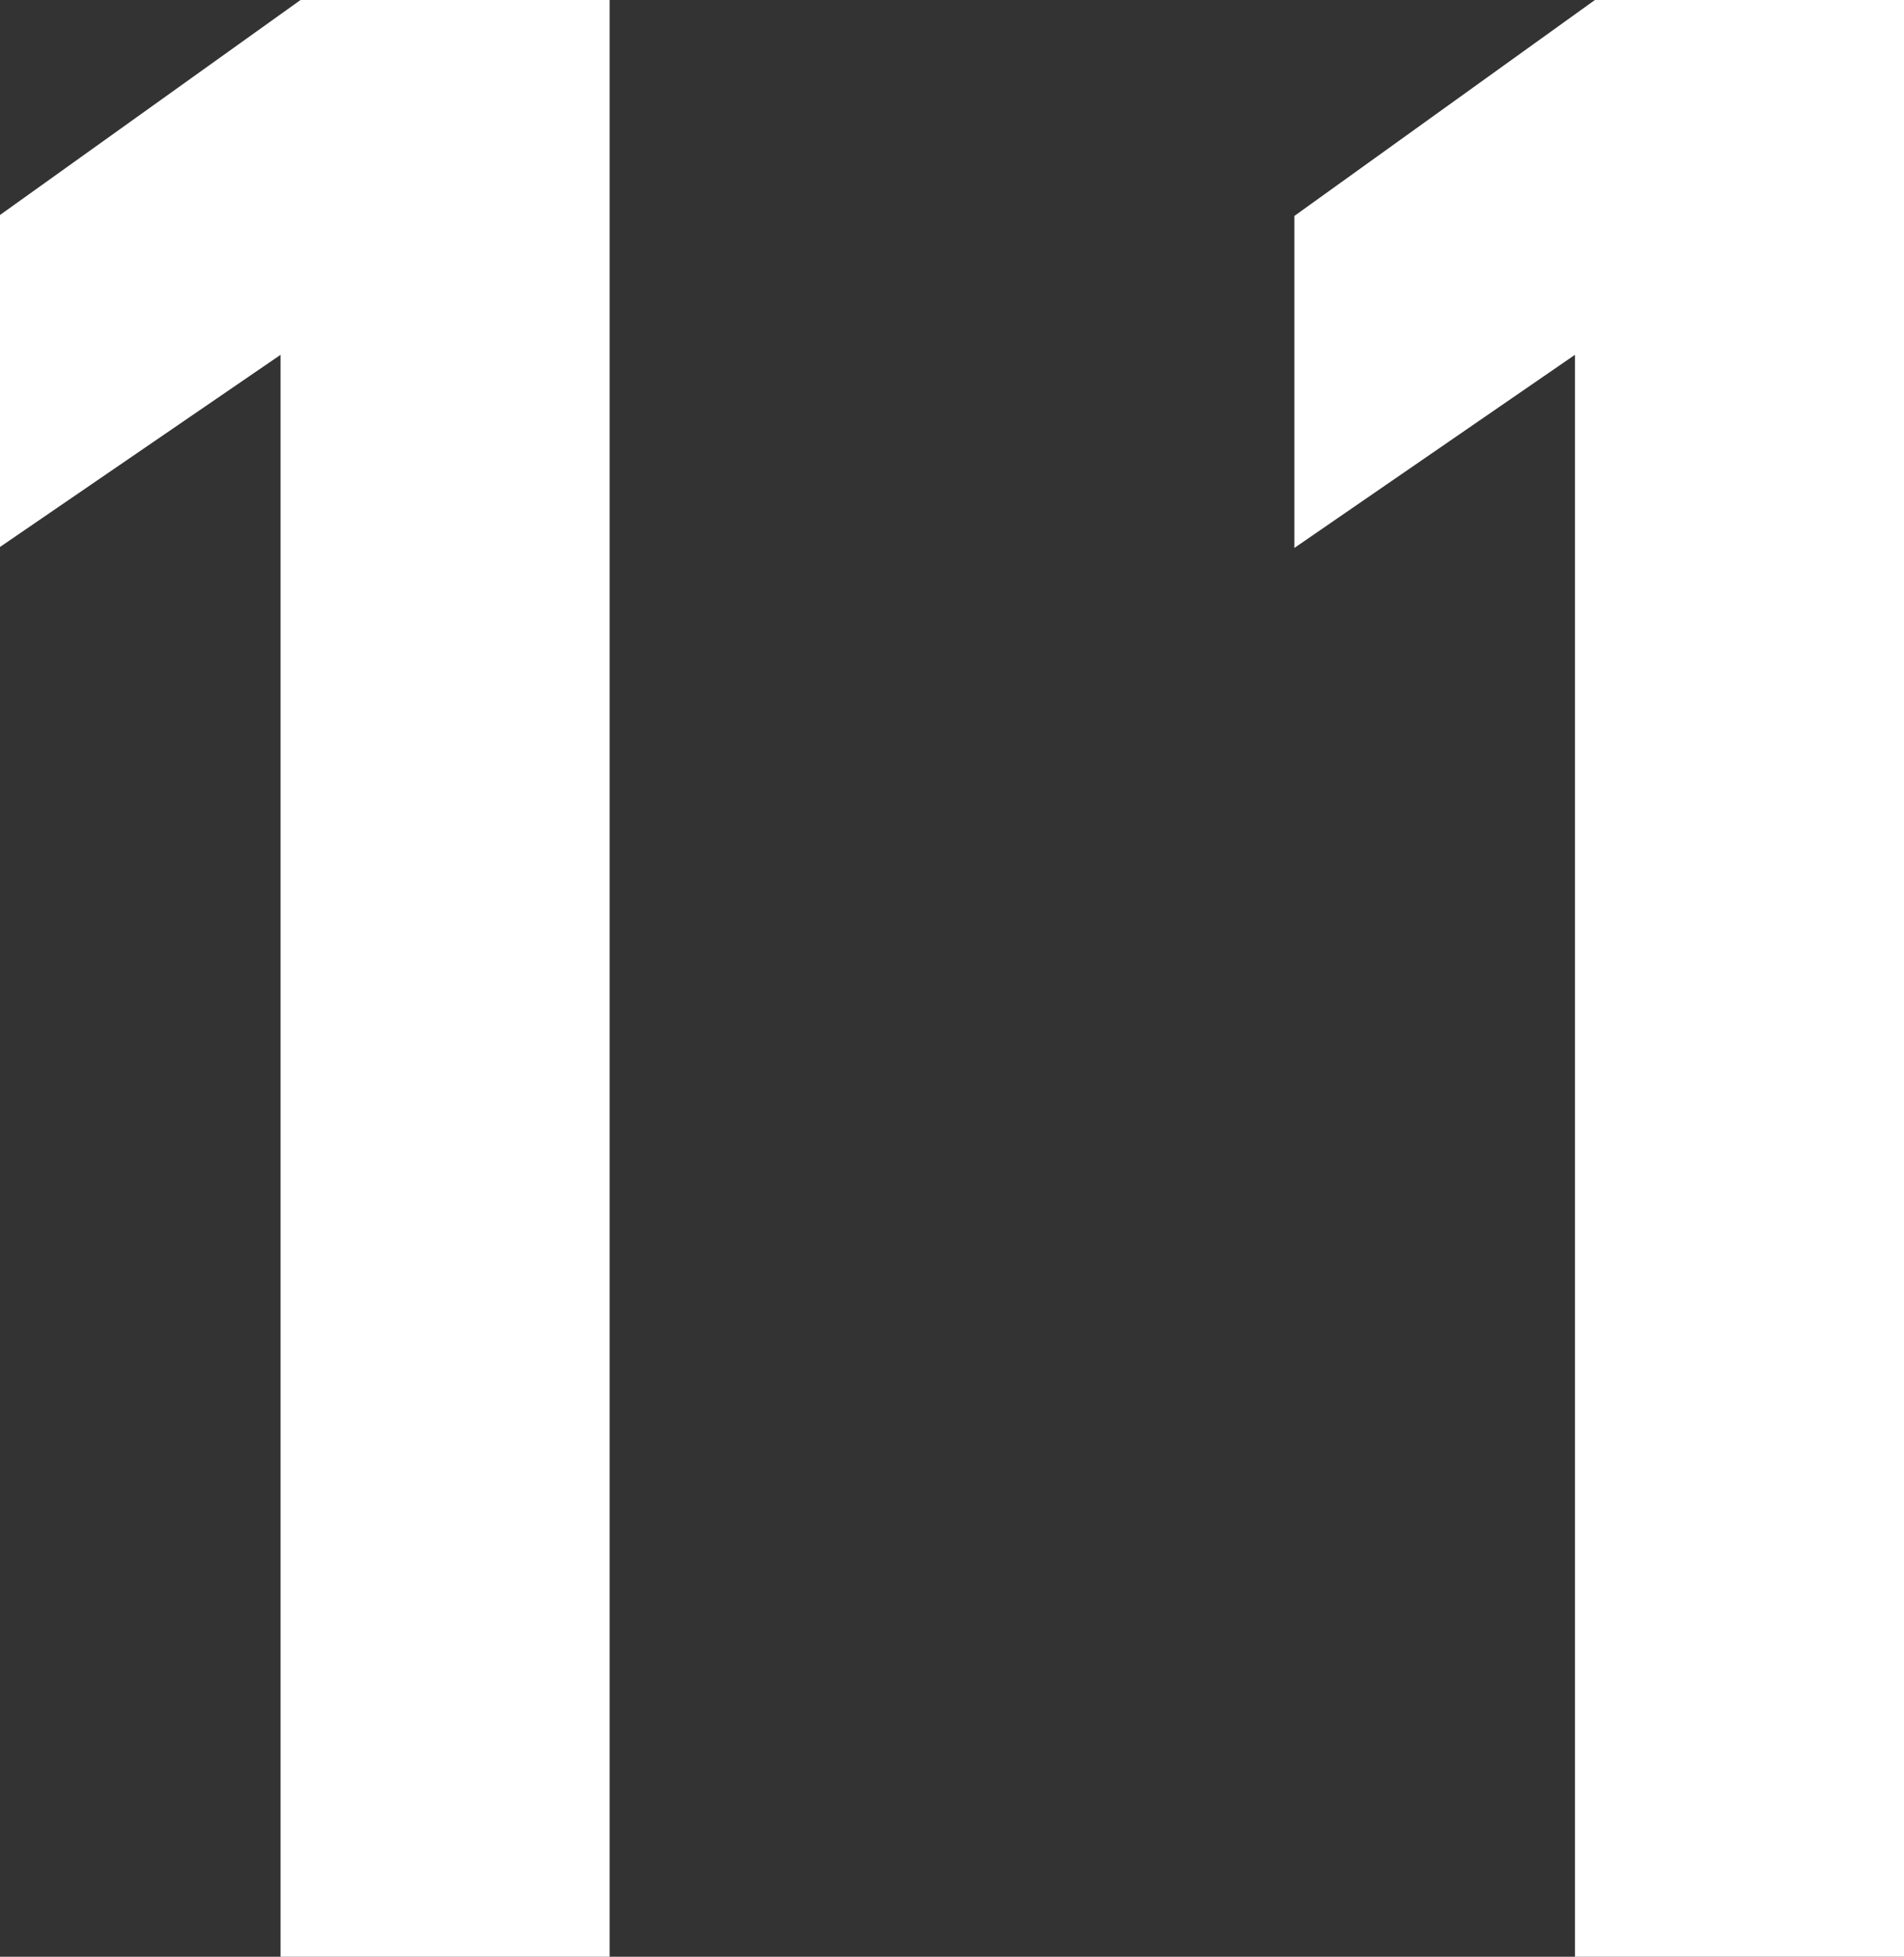 <?xml version="1.0" encoding="UTF-8"?>
<svg id="Layer_2" data-name="Layer 2" xmlns="http://www.w3.org/2000/svg" viewBox="0 0 20.02 20.57">
  <rect x="0" y="0" width="20.02" height="20.57" fill="#333333" stroke="none"/>
  <defs>
    <style>
      .cls-1 {
        fill: #fff;
        stroke-width: 0px;
      }
    </style>
  </defs>
  <g id="_レイヤー_8" data-name="レイヤー 8">
    <g>
      <path class="cls-1" d="m6.41,20.57h-3.46V3.73L0,5.75v-3.49L3.16,0h3.25v20.57Z"/>
      <path class="cls-1" d="m20.02,20.57h-3.46V3.73l-2.95,2.03v-3.49l3.16-2.27h3.25v20.57Z"/>
    </g>
  </g>
</svg>
